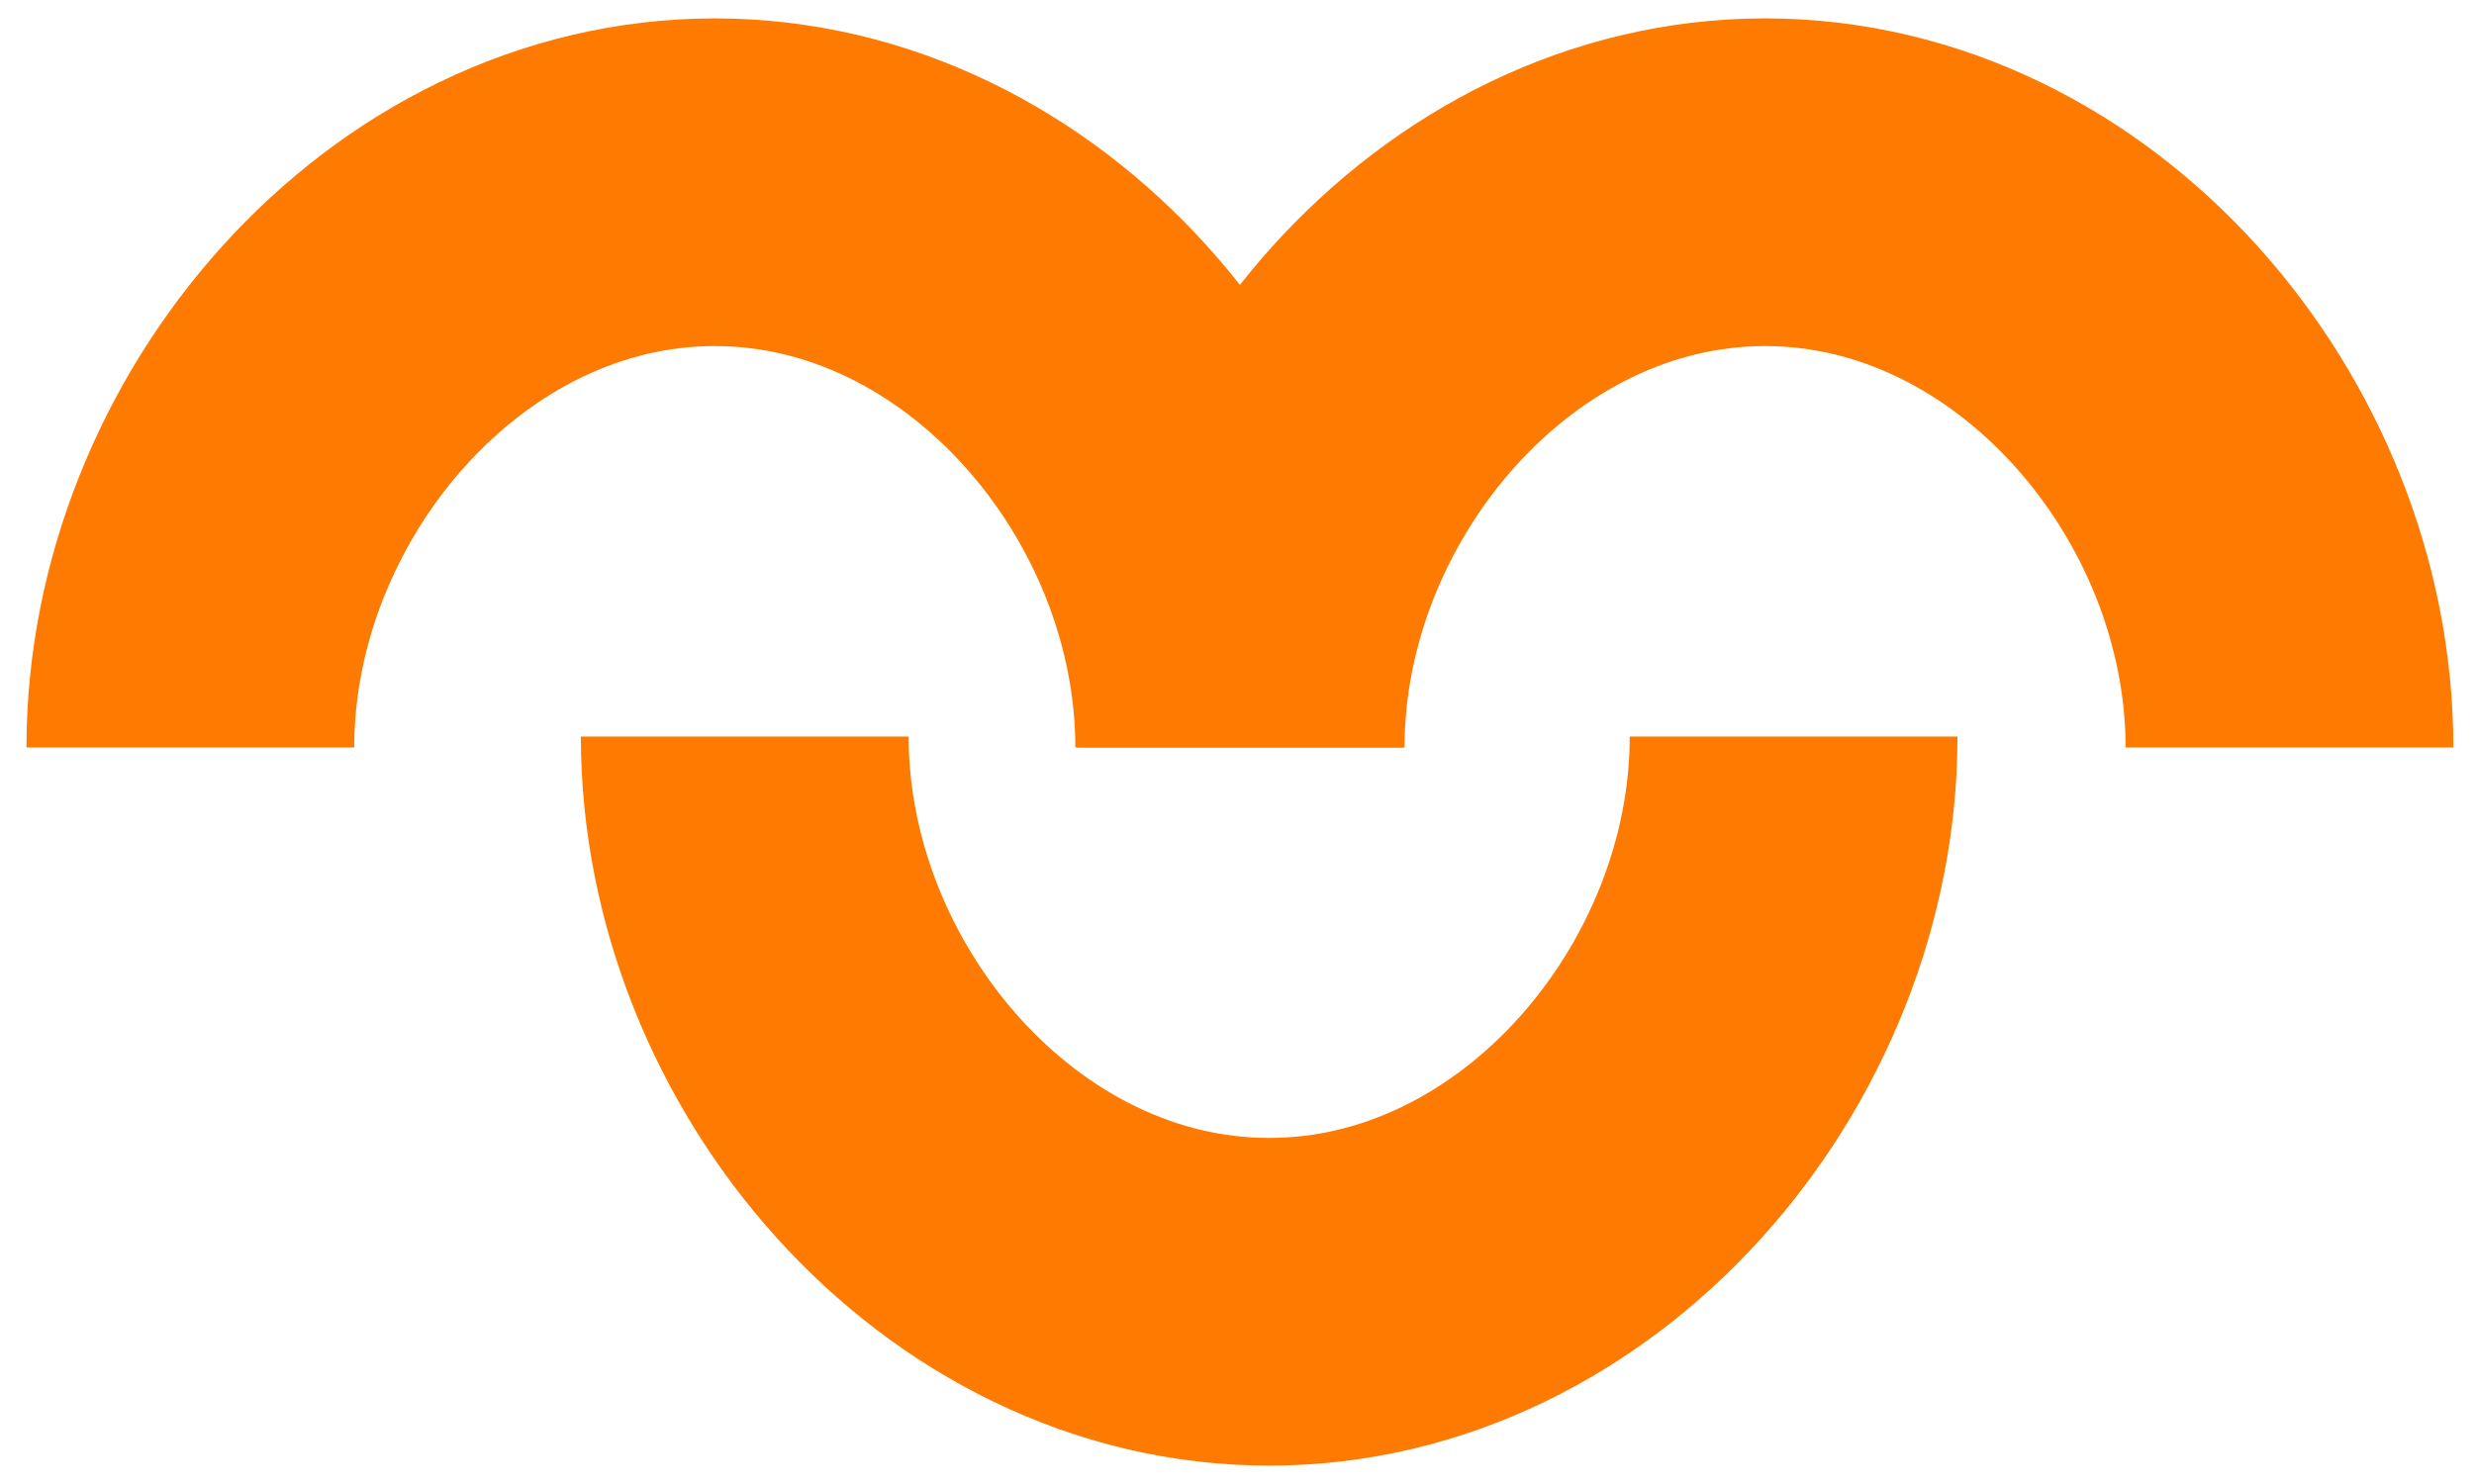 <svg width="65" height="39" viewBox="0 0 65 39" fill="none" xmlns="http://www.w3.org/2000/svg">
<path d="M5.001 19.644C5.001 12.023 11.158 4.789 18.779 4.789C26.4 4.789 32.558 12.023 32.558 19.644" stroke="#FF7A00" stroke-width="8.611" stroke-miterlimit="10"/>
<path d="M47.124 19.356C47.124 26.977 40.967 34.211 33.346 34.211C25.725 34.211 19.567 26.977 19.567 19.356" stroke="#FF7A00" stroke-width="8.611" stroke-miterlimit="10"/>
<path d="M32.596 19.644C32.596 12.023 38.753 4.789 46.374 4.789C53.995 4.789 60.152 12.023 60.152 19.644" stroke="#FF7A00" stroke-width="8.611" stroke-miterlimit="10"/>
</svg>
